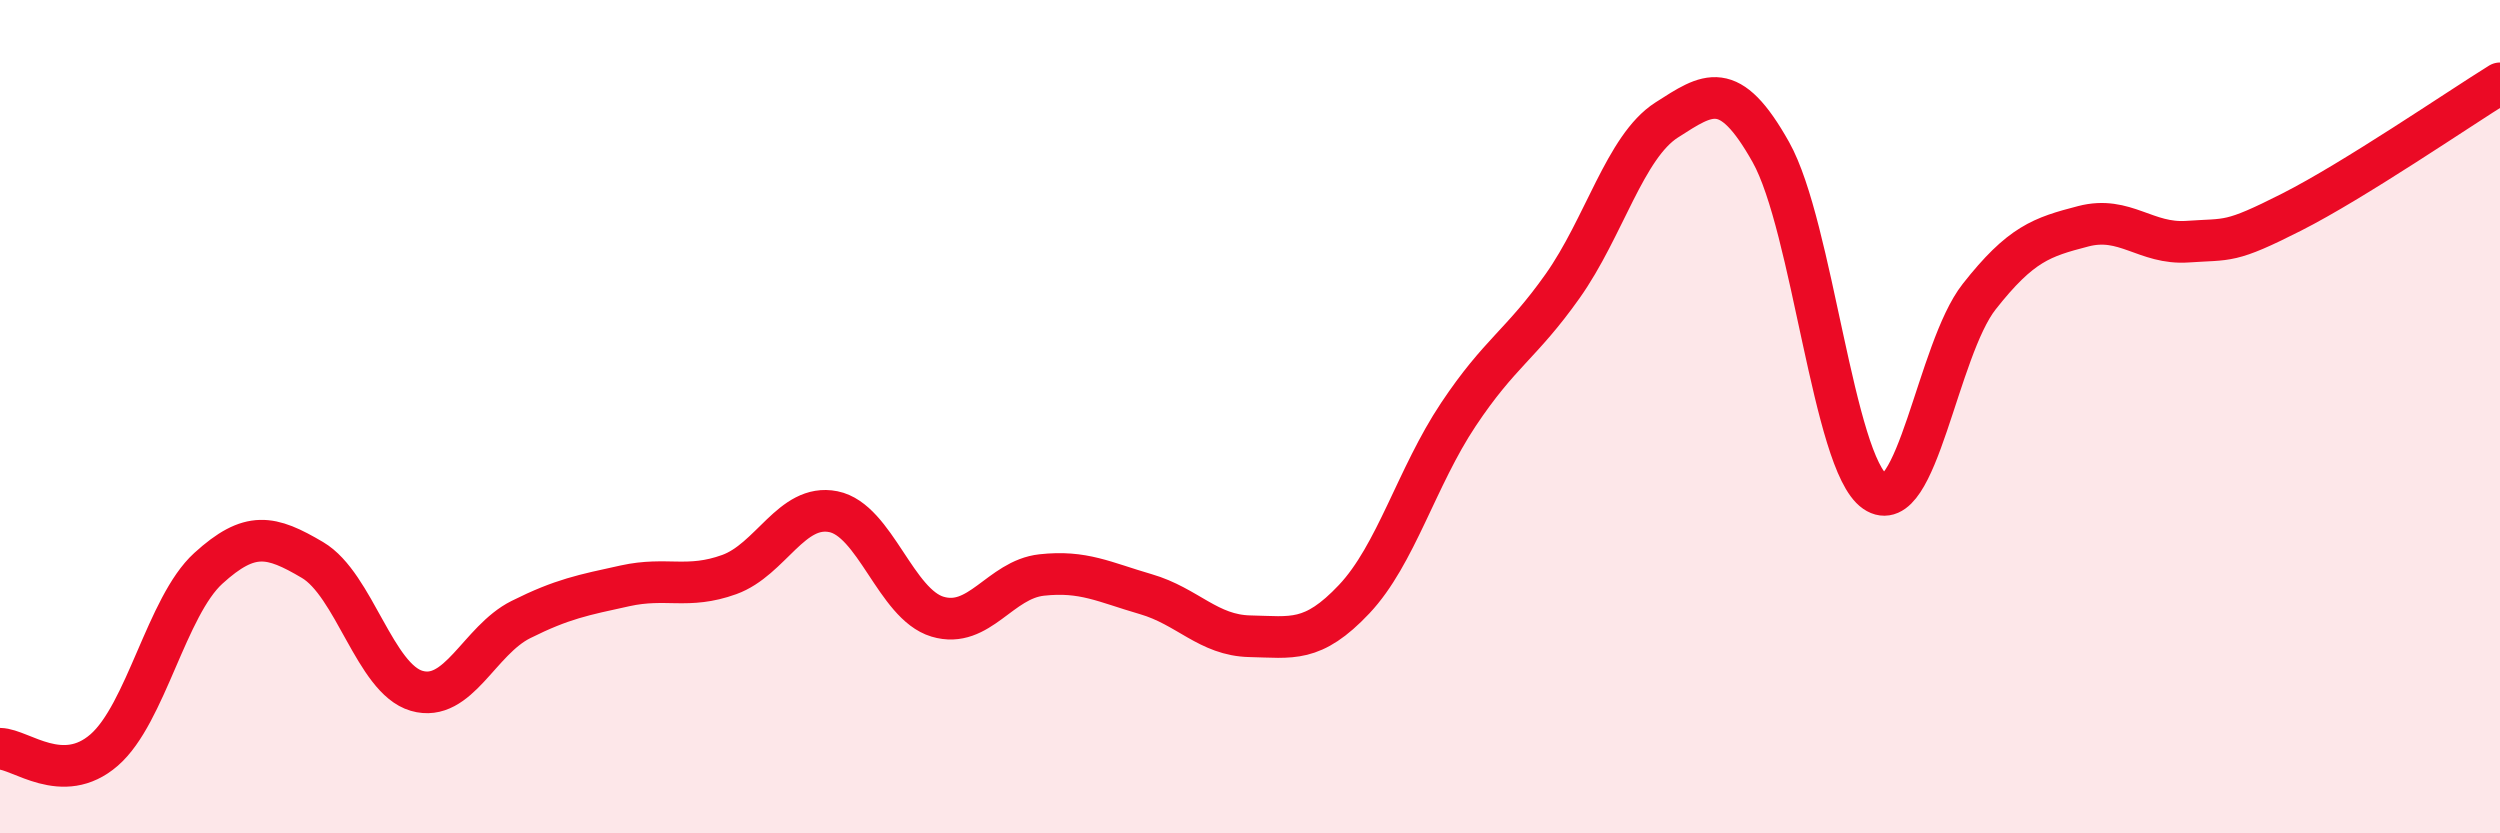 
    <svg width="60" height="20" viewBox="0 0 60 20" xmlns="http://www.w3.org/2000/svg">
      <path
        d="M 0,17.97 C 0.5,17.98 1.5,18.87 2.5,18 C 3.5,17.13 4,14.55 5,13.64 C 6,12.73 6.5,12.85 7.5,13.44 C 8.5,14.03 9,16.29 10,16.58 C 11,16.87 11.5,15.37 12.5,14.87 C 13.5,14.37 14,14.28 15,14.06 C 16,13.84 16.5,14.15 17.5,13.79 C 18.5,13.43 19,12.08 20,12.28 C 21,12.48 21.5,14.5 22.5,14.8 C 23.5,15.1 24,13.91 25,13.8 C 26,13.69 26.5,13.97 27.5,14.26 C 28.5,14.55 29,15.25 30,15.27 C 31,15.29 31.5,15.44 32.5,14.38 C 33.5,13.32 34,11.45 35,9.95 C 36,8.45 36.5,8.28 37.5,6.87 C 38.5,5.46 39,3.52 40,2.88 C 41,2.24 41.5,1.87 42.5,3.65 C 43.5,5.43 44,11.11 45,11.8 C 46,12.49 46.5,8.39 47.5,7.12 C 48.5,5.85 49,5.69 50,5.43 C 51,5.17 51.5,5.87 52.5,5.8 C 53.5,5.73 53.5,5.85 55,5.09 C 56.5,4.33 59,2.62 60,2L60 20L0 20Z"
        fill="#EB0A25"
        opacity="0.1"
        stroke-linecap="round"
        stroke-linejoin="round"
      />
      <path
        d="M 0,17.97 C 0.5,17.98 1.5,18.87 2.5,18 C 3.5,17.13 4,14.55 5,13.64 C 6,12.73 6.5,12.85 7.5,13.44 C 8.5,14.03 9,16.29 10,16.58 C 11,16.87 11.5,15.37 12.5,14.87 C 13.5,14.37 14,14.28 15,14.06 C 16,13.84 16.5,14.15 17.5,13.79 C 18.5,13.43 19,12.08 20,12.28 C 21,12.48 21.5,14.5 22.5,14.8 C 23.5,15.1 24,13.91 25,13.8 C 26,13.69 26.5,13.97 27.5,14.26 C 28.5,14.55 29,15.25 30,15.27 C 31,15.29 31.5,15.44 32.5,14.38 C 33.5,13.32 34,11.45 35,9.95 C 36,8.45 36.5,8.28 37.5,6.87 C 38.5,5.46 39,3.52 40,2.88 C 41,2.24 41.5,1.87 42.5,3.65 C 43.5,5.43 44,11.11 45,11.8 C 46,12.49 46.5,8.39 47.5,7.12 C 48.5,5.85 49,5.69 50,5.43 C 51,5.17 51.5,5.87 52.5,5.8 C 53.5,5.73 53.5,5.85 55,5.09 C 56.5,4.33 59,2.62 60,2"
        stroke="#EB0A25"
        stroke-width="1"
        fill="none"
        stroke-linecap="round"
        stroke-linejoin="round"
      />
    </svg>
  